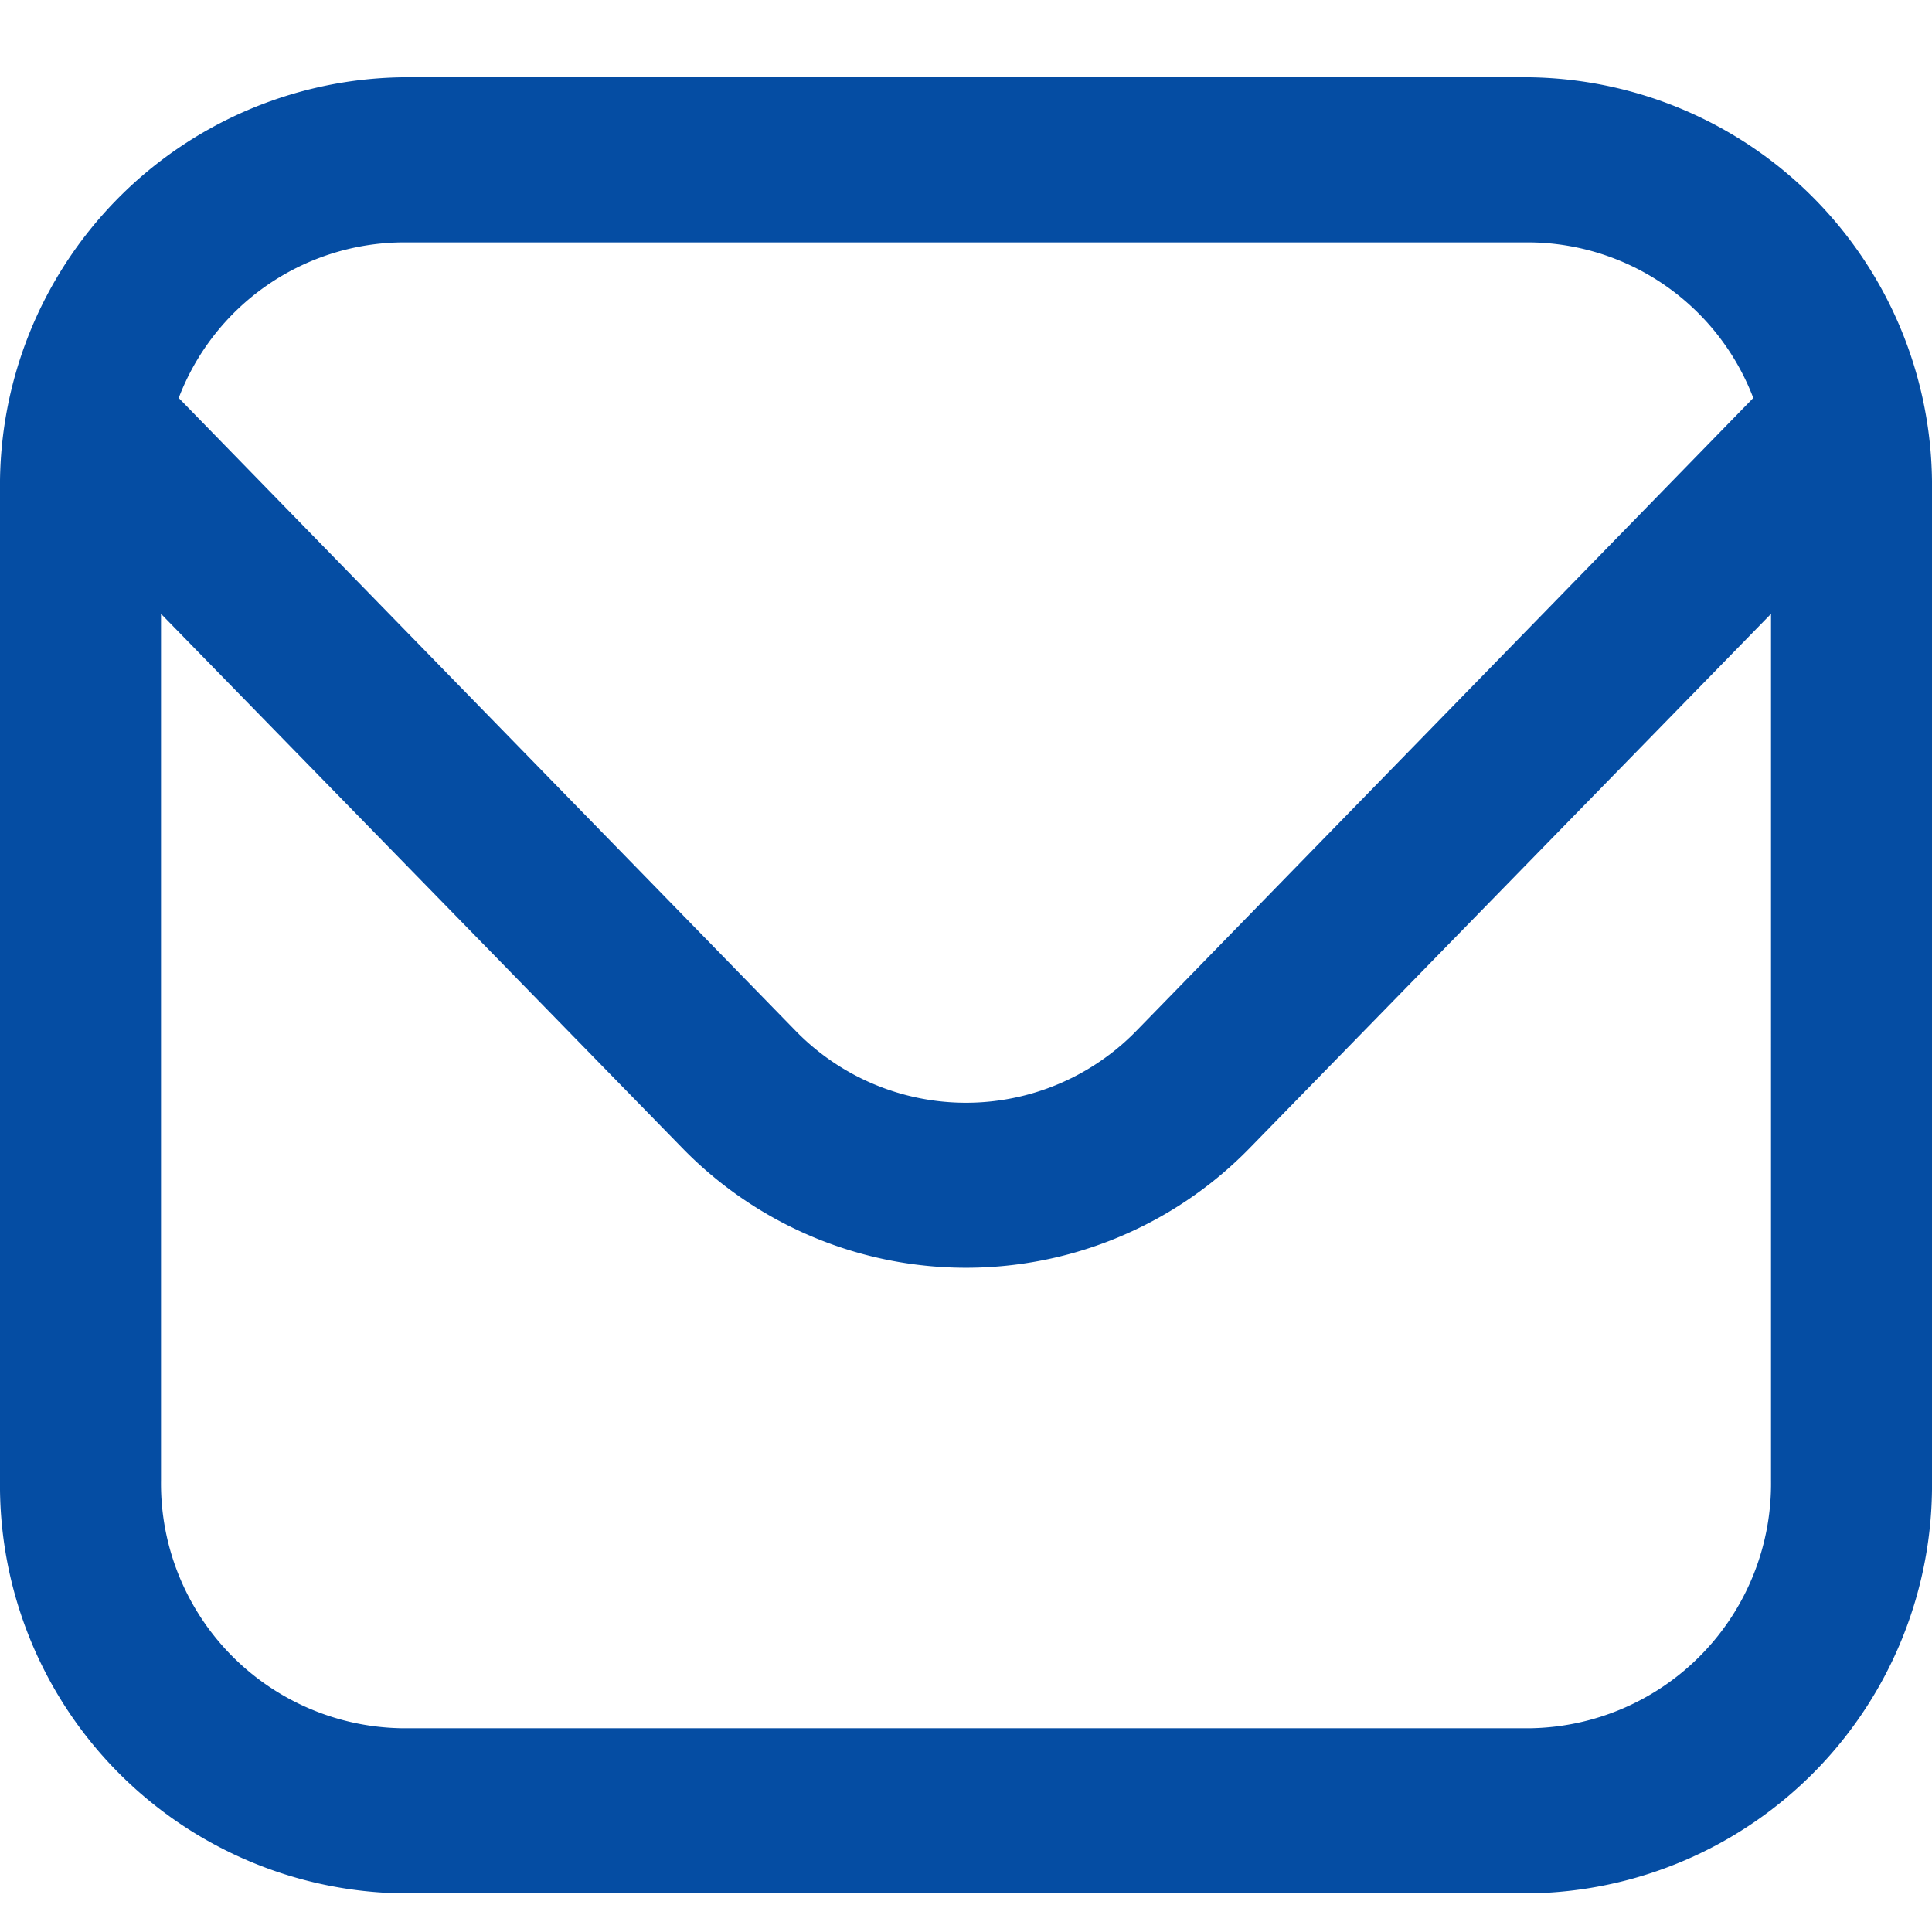 <svg xmlns="http://www.w3.org/2000/svg" width="50" height="50" viewBox="0 0 50 50">
  <defs>
    <style>
      .cls-1 {
        fill: #054da3;
        fill-rule: evenodd;
      }
    </style>
  </defs>
  <path id="kontak-email" class="cls-1" d="M39.583,2H10.417A10.564,10.564,0,0,0,0,12.682V38.318A10.564,10.564,0,0,0,10.417,49H39.583A10.564,10.564,0,0,0,50,38.318V12.682A10.564,10.564,0,0,0,39.583,2ZM10.417,6.273H39.583A6.254,6.254,0,0,1,45.375,10.3L29.421,26.666a6.155,6.155,0,0,1-8.842,0L4.625,10.3A6.254,6.254,0,0,1,10.417,6.273ZM39.583,44.727H10.417a6.331,6.331,0,0,1-6.25-6.409V15.886l13.467,13.8a10.249,10.249,0,0,0,14.733,0l13.467-13.8V38.318A6.331,6.331,0,0,1,39.583,44.727Z"/>
</svg>
